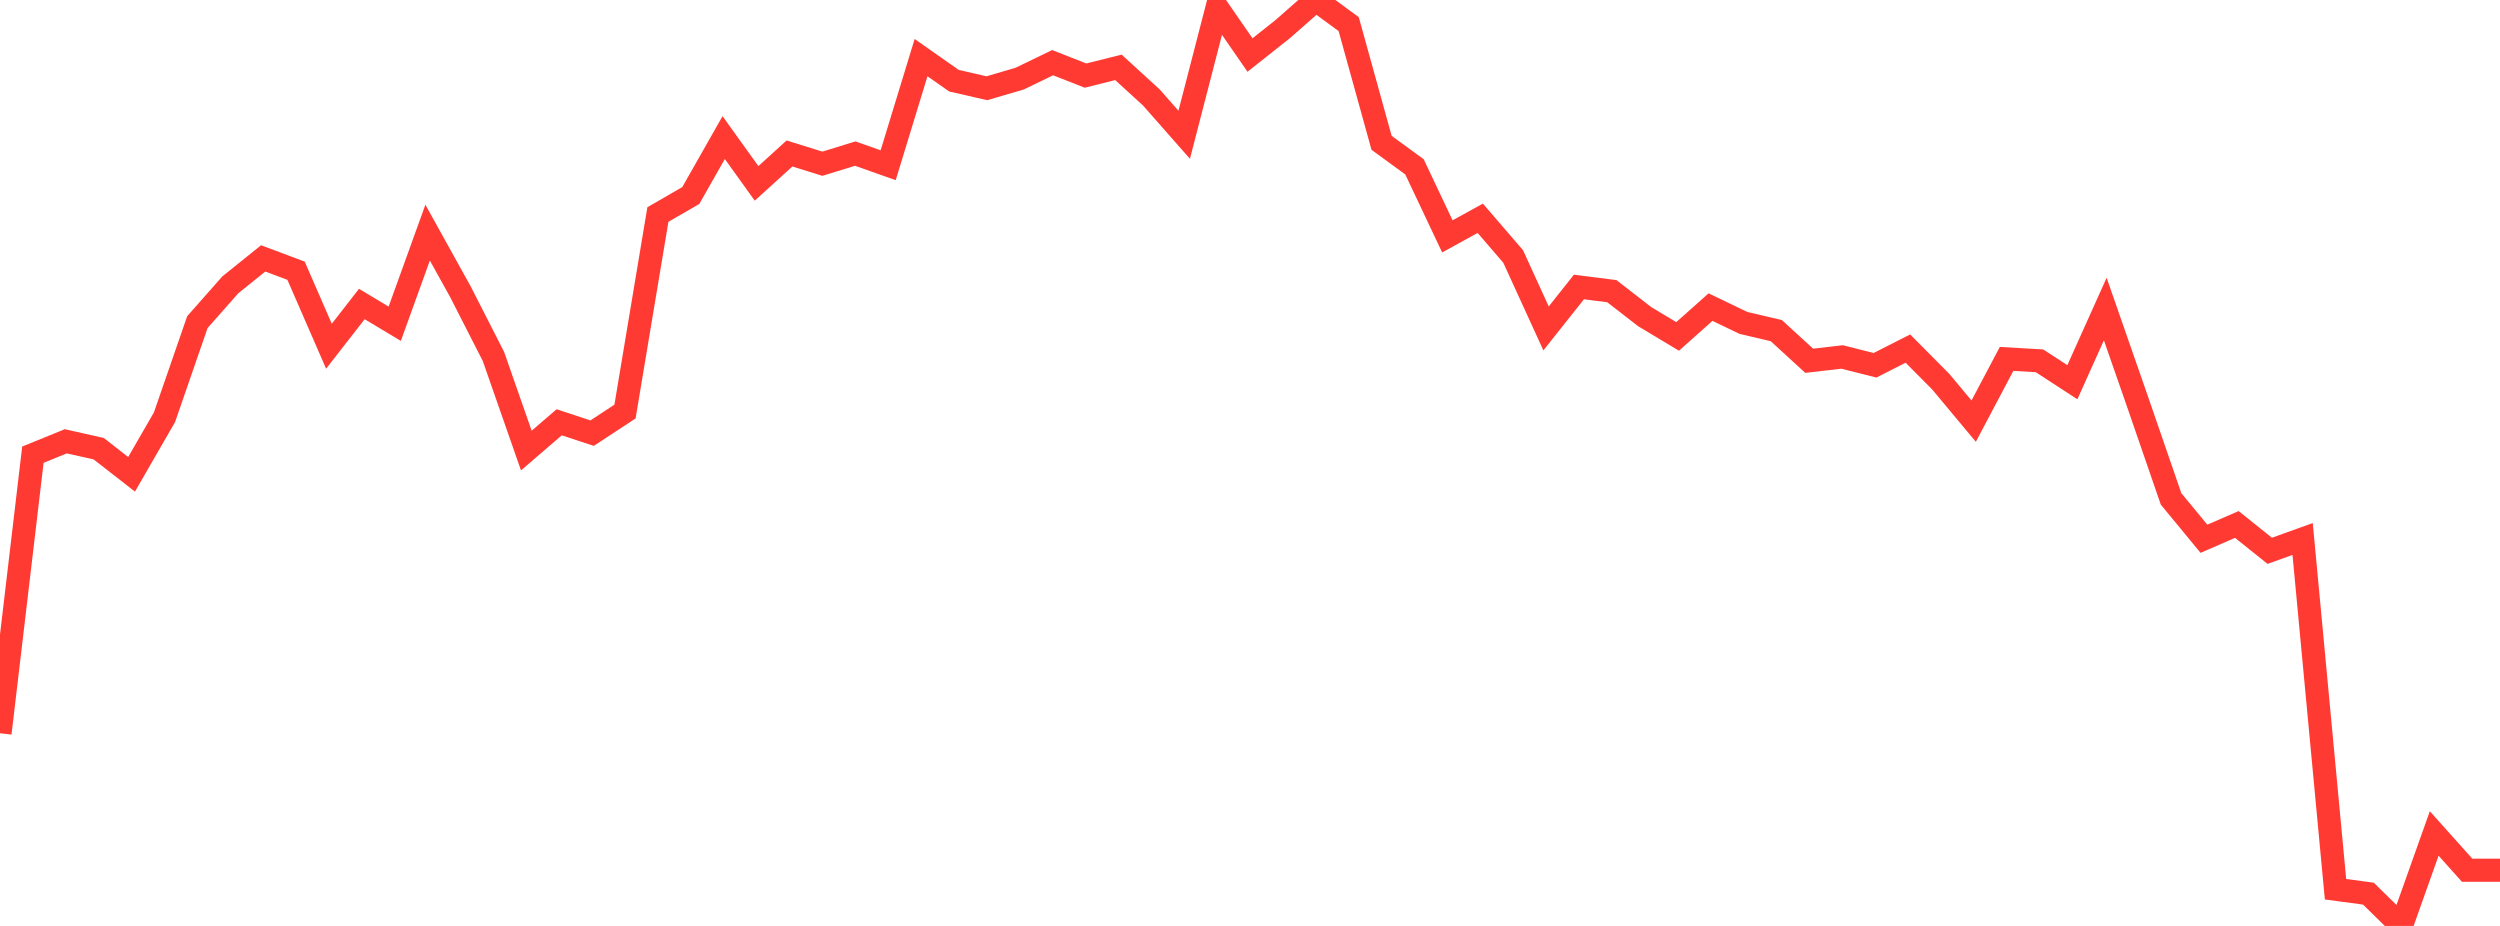 <?xml version="1.0" standalone="no"?>
<!DOCTYPE svg PUBLIC "-//W3C//DTD SVG 1.1//EN" "http://www.w3.org/Graphics/SVG/1.1/DTD/svg11.dtd">

<svg width="135" height="50" viewBox="0 0 135 50" preserveAspectRatio="none" 
  xmlns="http://www.w3.org/2000/svg"
  xmlns:xlink="http://www.w3.org/1999/xlink">


<polyline points="0.0, 39.595 1.776, 24.553 3.553, 23.83 5.329, 24.229 7.105, 25.613 8.882, 22.531 10.658, 17.396 12.434, 15.384 14.211, 13.953 15.987, 14.619 17.763, 18.698 19.539, 16.416 21.316, 17.482 23.092, 12.561 24.868, 15.764 26.645, 19.247 28.421, 24.33 30.197, 22.803 31.974, 23.39 33.75, 22.224 35.526, 11.585 37.303, 10.557 39.079, 7.43 40.855, 9.903 42.632, 8.288 44.408, 8.841 46.184, 8.294 47.961, 8.923 49.737, 3.112 51.513, 4.357 53.289, 4.766 55.066, 4.244 56.842, 3.384 58.618, 4.082 60.395, 3.637 62.171, 5.261 63.947, 7.277 65.724, 0.402 67.5, 2.971 69.276, 1.564 71.053, 0.0 72.829, 1.302 74.605, 7.712 76.382, 9.009 78.158, 12.765 79.934, 11.787 81.711, 13.85 83.487, 17.735 85.263, 15.497 87.039, 15.723 88.816, 17.101 90.592, 18.167 92.368, 16.584 94.145, 17.437 95.921, 17.854 97.697, 19.482 99.474, 19.276 101.25, 19.725 103.026, 18.823 104.803, 20.613 106.579, 22.742 108.355, 19.381 110.132, 19.484 111.908, 20.64 113.684, 16.688 115.461, 21.789 117.237, 26.939 119.013, 29.093 120.789, 28.321 122.566, 29.744 124.342, 29.106 126.118, 48.019 127.895, 48.257 129.671, 50.0 131.447, 45.007 133.224, 46.992 135.0, 46.992" fill="none" stroke="#ff3a33" stroke-width="1.25"/>

</svg>